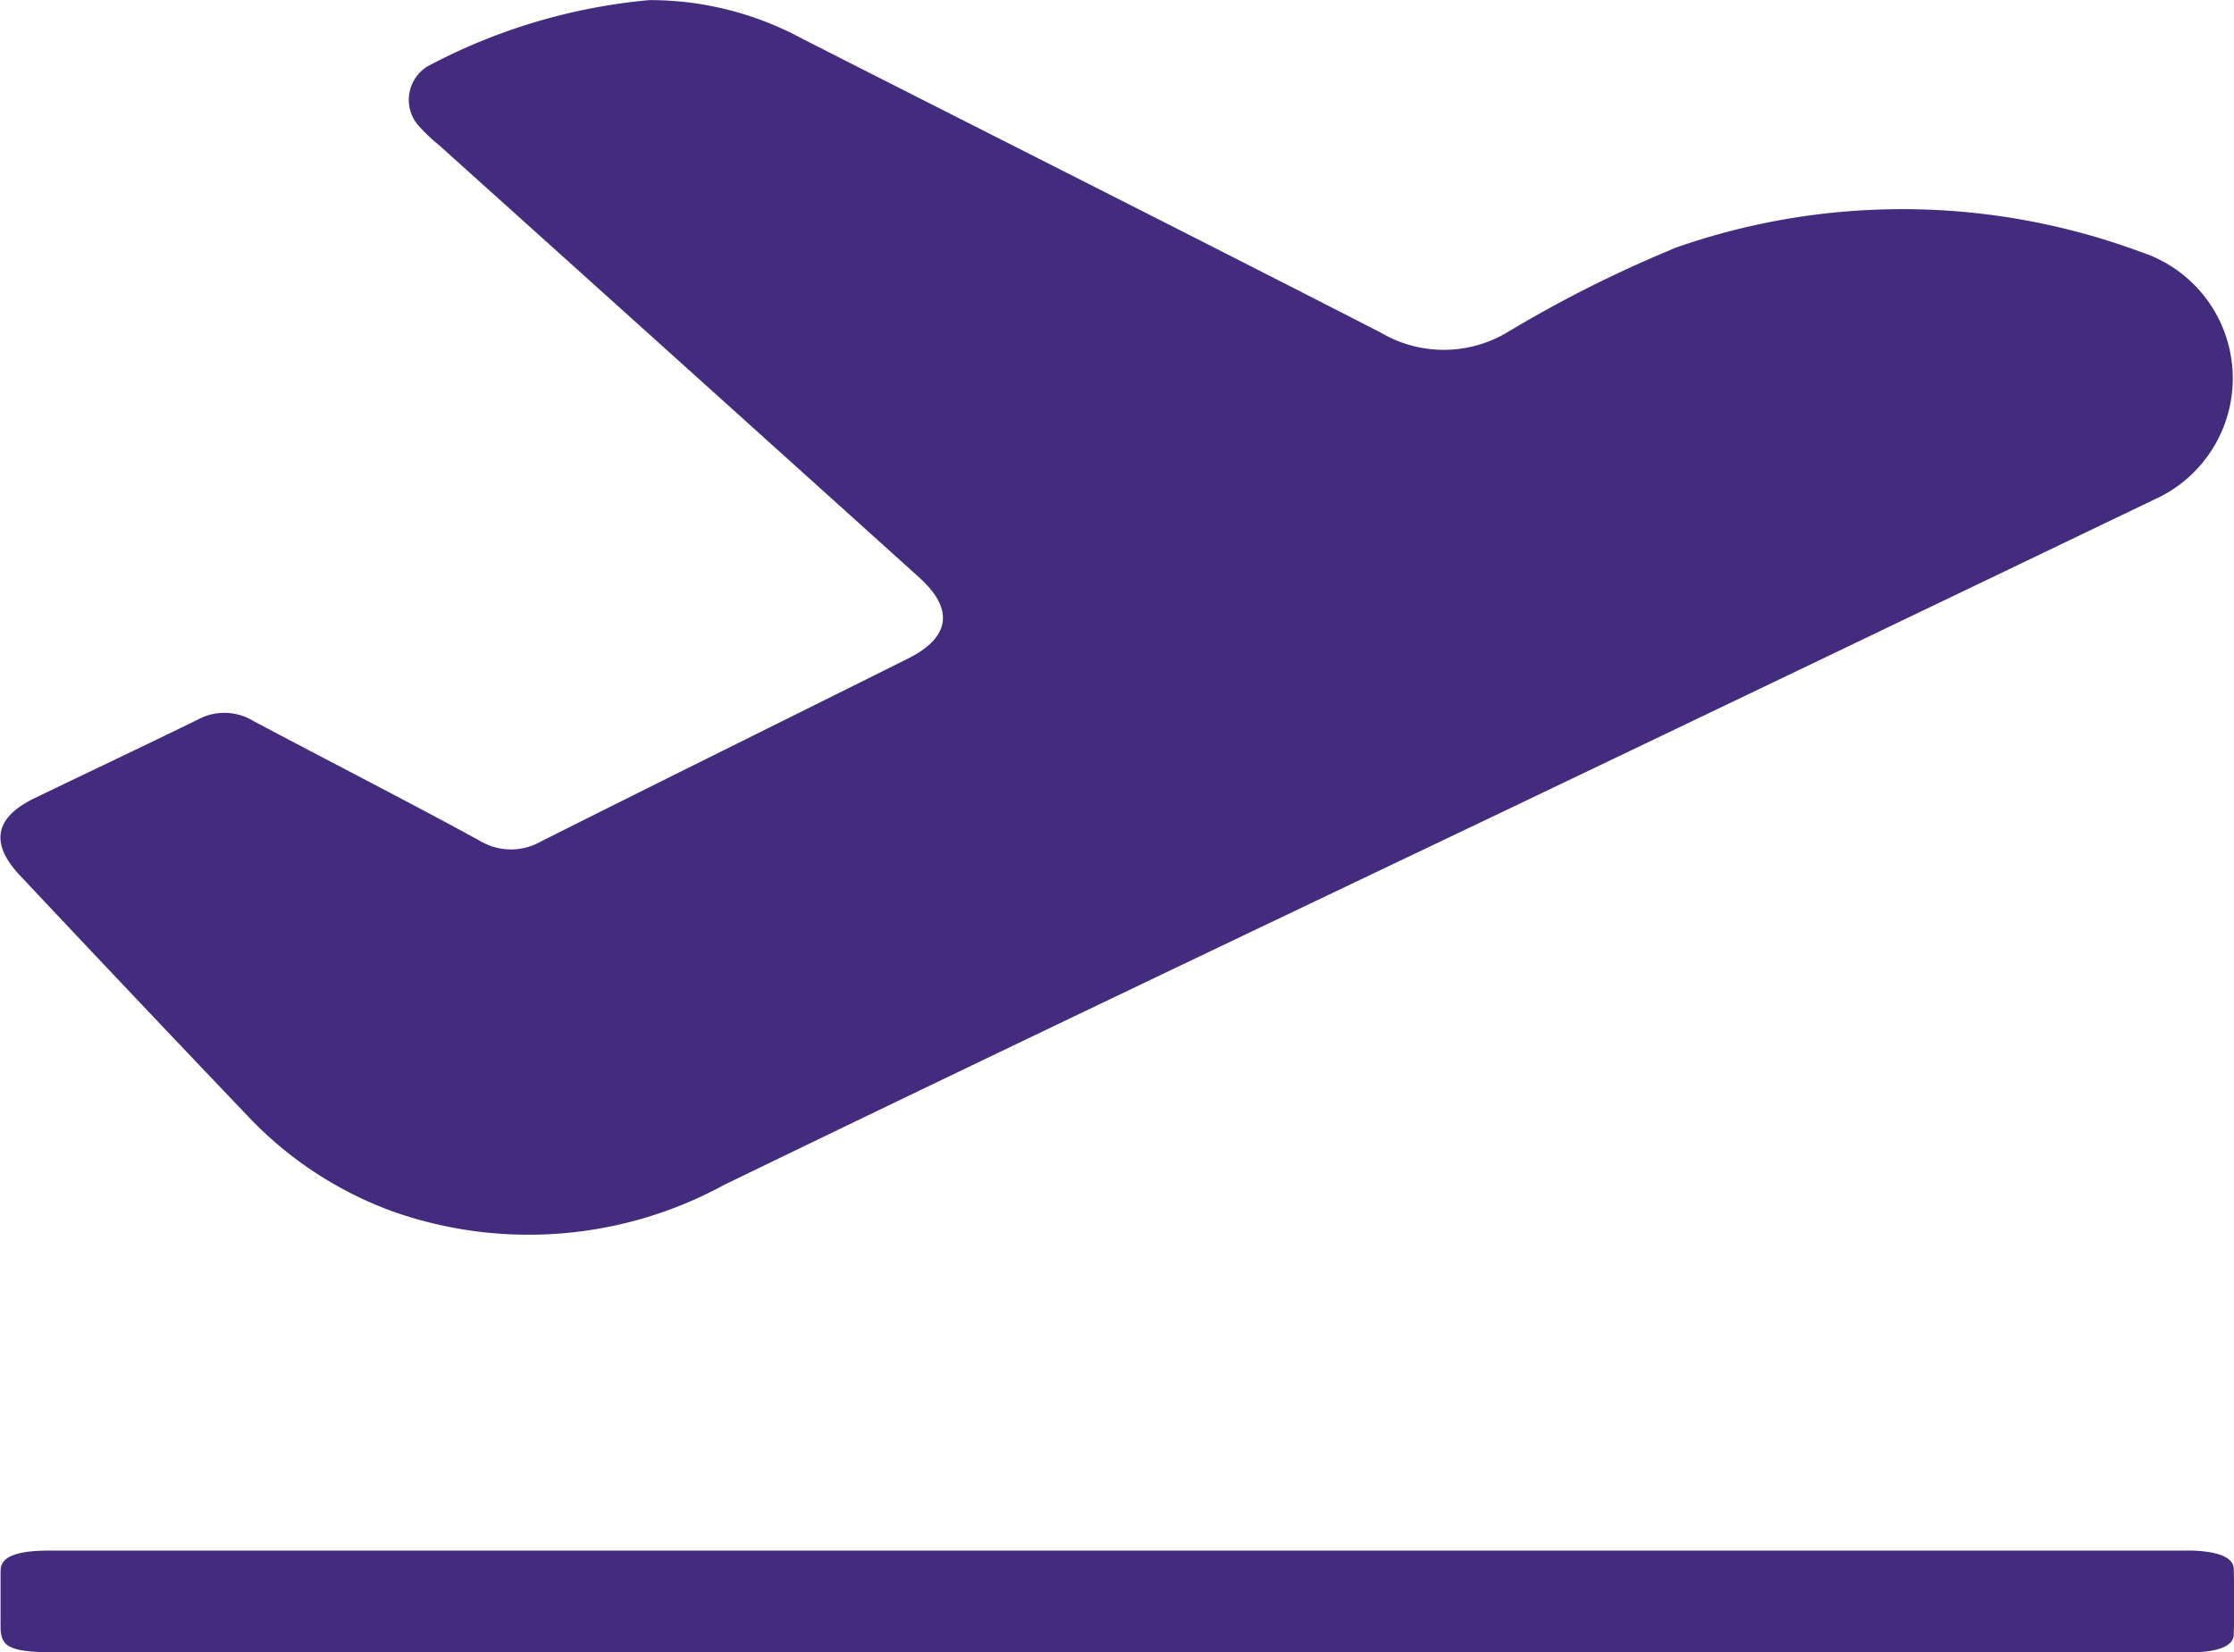 <svg id="Group_1160" data-name="Group 1160" xmlns="http://www.w3.org/2000/svg" width="19.845" height="14.681" viewBox="0 0 19.845 14.681">
  <path id="Path_59157" data-name="Path 59157" d="M1151.438,43.058a2.841,2.841,0,0,1,1.358.342c1.714.872,3.433,1.736,5.144,2.614a1.1,1.1,0,0,0,1.113,0,11.053,11.053,0,0,1,1.519-.762,6.092,6.092,0,0,1,4.12.045,1.18,1.18,0,0,1,.112,2.2q-2.889,1.388-5.781,2.771c-2.306,1.1-4.617,2.2-6.917,3.315a3.627,3.627,0,0,1-2.93.243,3.34,3.34,0,0,1-1.3-.849q-1.016-1.065-2.024-2.138-.409-.432.127-.691c.484-.234.971-.463,1.454-.7a.493.493,0,0,1,.484.012c.67.357,1.345.7,2.013,1.065a.536.536,0,0,0,.543.01c1.086-.546,2.176-1.084,3.264-1.627.376-.188.412-.438.1-.72q-2.129-1.92-4.261-3.837a1.649,1.649,0,0,1-.192-.183.349.349,0,0,1,.084-.521A5.183,5.183,0,0,1,1151.438,43.058Z" transform="translate(-1145.671 -43.057)" fill="#432b7d"/>
  <path id="Path_59158" data-name="Path 59158" d="M1155.6,264.253h-9.389c-.441,0-.531-.038-.531-.225,0-.167,0-.333,0-.5,0-.123.131-.177.42-.18h18.867c.059,0,.118,0,.177,0,.236.007.371.062.374.161q.009.292,0,.585c0,.1-.136.157-.375.158-.428,0-.856,0-1.284,0Z" transform="translate(-1145.675 -249.572)" fill="#432b7d"/>
</svg>
